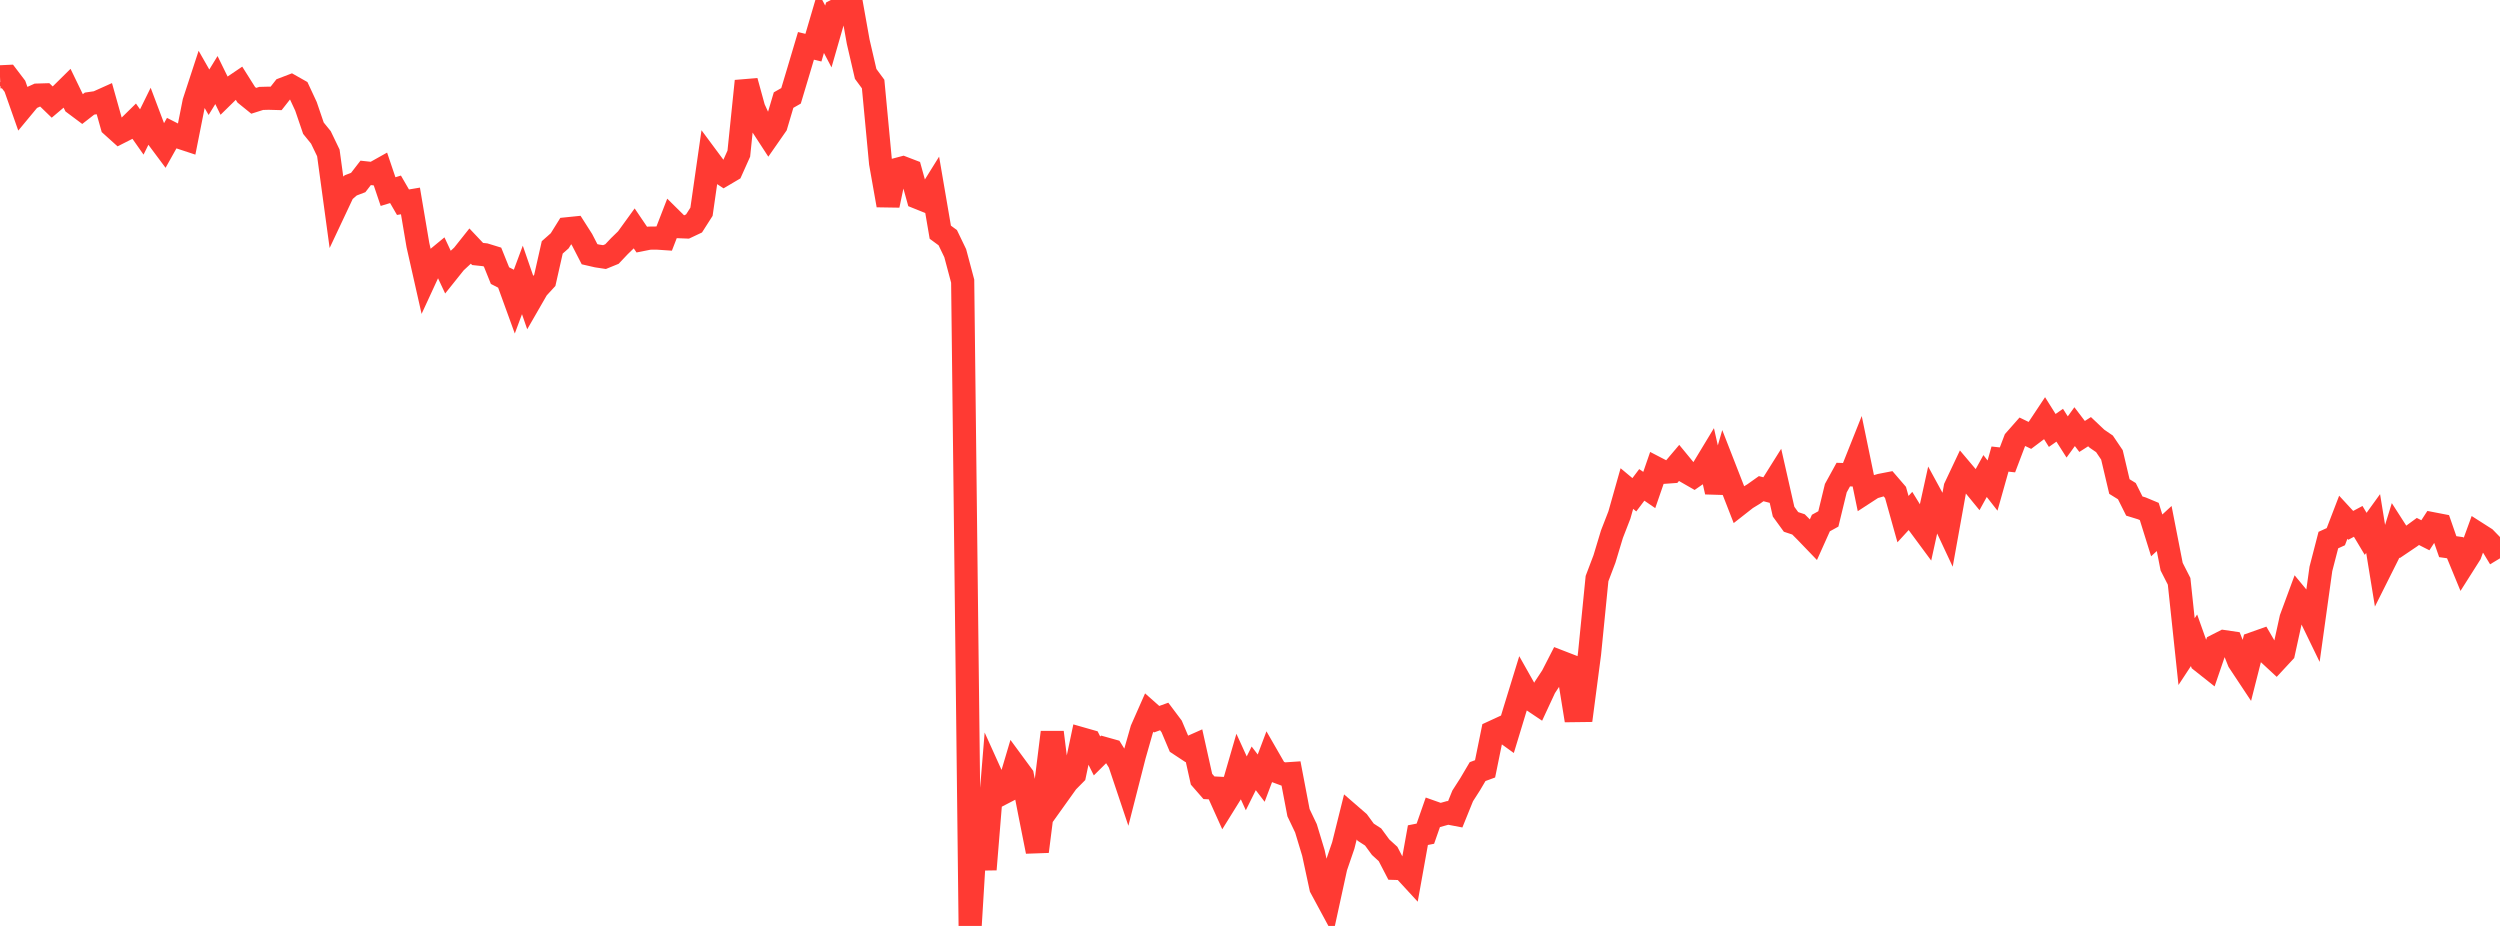 <?xml version="1.0" standalone="no"?>
<!DOCTYPE svg PUBLIC "-//W3C//DTD SVG 1.1//EN" "http://www.w3.org/Graphics/SVG/1.1/DTD/svg11.dtd">

<svg width="135" height="50" viewBox="0 0 135 50" preserveAspectRatio="none" 
  xmlns="http://www.w3.org/2000/svg"
  xmlns:xlink="http://www.w3.org/1999/xlink">


<polyline points="0.0, 4.149 0.403, 4.13 0.806, 4.66 1.209, 5.804 1.612, 5.318 2.015, 5.136 2.418, 5.124 2.821, 5.514 3.224, 5.173 3.627, 4.775 4.03, 5.607 4.433, 5.908 4.836, 5.594 5.239, 5.535 5.642, 5.354 6.045, 6.789 6.448, 7.152 6.851, 6.948 7.254, 6.553 7.657, 7.127 8.06, 6.308 8.463, 7.376 8.866, 7.916 9.269, 7.196 9.672, 7.402 10.075, 7.535 10.478, 5.506 10.881, 4.275 11.284, 4.981 11.687, 4.323 12.09, 5.146 12.493, 4.751 12.896, 4.478 13.299, 5.118 13.701, 5.443 14.104, 5.315 14.507, 5.304 14.91, 5.315 15.313, 4.802 15.716, 4.648 16.119, 4.876 16.522, 5.741 16.925, 6.923 17.328, 7.42 17.731, 8.256 18.134, 11.215 18.537, 10.359 18.94, 10.01 19.343, 9.857 19.746, 9.335 20.149, 9.379 20.552, 9.153 20.955, 10.346 21.358, 10.223 21.761, 10.919 22.164, 10.851 22.567, 13.231 22.97, 15.017 23.373, 14.144 23.776, 13.812 24.179, 14.673 24.582, 14.169 24.985, 13.796 25.388, 13.289 25.791, 13.715 26.194, 13.758 26.597, 13.882 27.0, 14.883 27.403, 15.09 27.806, 16.199 28.209, 15.116 28.612, 16.281 29.015, 15.581 29.418, 15.142 29.821, 13.359 30.224, 13.003 30.627, 12.355 31.03, 12.314 31.433, 12.946 31.836, 13.728 32.239, 13.821 32.642, 13.882 33.045, 13.718 33.448, 13.292 33.851, 12.9 34.254, 12.344 34.657, 12.94 35.06, 12.86 35.463, 12.855 35.866, 12.882 36.269, 11.842 36.672, 12.24 37.075, 12.256 37.478, 12.066 37.881, 11.435 38.284, 8.625 38.687, 9.168 39.09, 9.434 39.493, 9.196 39.896, 8.297 40.299, 4.379 40.701, 5.844 41.104, 6.724 41.507, 7.343 41.91, 6.765 42.313, 5.405 42.716, 5.175 43.119, 3.831 43.522, 2.477 43.925, 2.574 44.328, 1.202 44.731, 1.969 45.134, 0.566 45.537, 0.357 45.94, 0.0 46.343, 2.253 46.746, 3.991 47.149, 4.538 47.552, 8.81 47.955, 11.086 48.358, 9.169 48.761, 9.062 49.164, 9.217 49.567, 10.669 49.97, 10.831 50.373, 10.184 50.776, 12.539 51.179, 12.835 51.582, 13.671 51.985, 15.182 52.388, 50.0 52.791, 43.361 53.194, 46.949 53.597, 42.016 54.0, 42.908 54.403, 42.699 54.806, 41.339 55.209, 41.887 55.612, 43.954 56.015, 45.98 56.418, 42.8 56.821, 39.543 57.224, 42.786 57.627, 42.222 58.03, 41.814 58.433, 39.902 58.836, 40.017 59.239, 40.821 59.642, 40.422 60.045, 40.535 60.448, 41.182 60.851, 42.384 61.254, 40.806 61.657, 39.39 62.06, 38.478 62.463, 38.835 62.866, 38.69 63.269, 39.227 63.672, 40.179 64.075, 40.445 64.478, 40.266 64.881, 42.077 65.284, 42.539 65.687, 42.559 66.09, 43.454 66.493, 42.805 66.896, 41.416 67.299, 42.3 67.701, 41.491 68.104, 42.02 68.507, 40.95 68.91, 41.65 69.313, 41.799 69.716, 41.772 70.119, 43.884 70.522, 44.729 70.925, 46.062 71.328, 47.933 71.731, 48.68 72.134, 46.83 72.537, 45.655 72.94, 44.036 73.343, 44.385 73.746, 44.936 74.149, 45.197 74.552, 45.747 74.955, 46.115 75.358, 46.892 75.761, 46.904 76.164, 47.342 76.567, 45.098 76.97, 45.019 77.373, 43.866 77.776, 44.009 78.179, 43.896 78.582, 43.973 78.985, 42.978 79.388, 42.349 79.791, 41.666 80.194, 41.518 80.597, 39.539 81.0, 39.353 81.403, 39.644 81.806, 38.319 82.209, 37.008 82.612, 37.723 83.015, 37.993 83.418, 37.126 83.821, 36.514 84.224, 35.728 84.627, 35.884 85.03, 38.372 85.433, 38.367 85.836, 35.297 86.239, 31.244 86.642, 30.181 87.045, 28.846 87.448, 27.809 87.851, 26.382 88.254, 26.718 88.657, 26.184 89.06, 26.46 89.463, 25.293 89.866, 25.502 90.269, 25.473 90.672, 24.998 91.075, 25.488 91.478, 25.719 91.881, 25.44 92.284, 24.773 92.687, 26.563 93.09, 25.169 93.493, 26.202 93.896, 27.236 94.299, 26.92 94.701, 26.674 95.104, 26.388 95.507, 26.493 95.91, 25.85 96.313, 27.629 96.716, 28.184 97.119, 28.317 97.522, 28.722 97.925, 29.141 98.328, 28.244 98.731, 28.022 99.134, 26.362 99.537, 25.628 99.94, 25.642 100.343, 24.631 100.746, 26.581 101.149, 26.319 101.552, 26.202 101.955, 26.124 102.358, 26.592 102.761, 28.033 103.164, 27.593 103.567, 28.248 103.97, 28.793 104.373, 26.96 104.776, 27.699 105.179, 28.559 105.582, 26.321 105.985, 25.469 106.388, 25.946 106.791, 26.438 107.194, 25.706 107.597, 26.221 108.0, 24.79 108.403, 24.834 108.806, 23.773 109.209, 23.316 109.612, 23.511 110.015, 23.208 110.418, 22.601 110.821, 23.244 111.224, 22.962 111.627, 23.596 112.03, 23.039 112.433, 23.568 112.836, 23.311 113.239, 23.692 113.642, 23.968 114.045, 24.565 114.448, 26.273 114.851, 26.522 115.254, 27.327 115.657, 27.451 116.06, 27.619 116.463, 28.911 116.866, 28.54 117.269, 30.601 117.672, 31.391 118.075, 35.188 118.478, 34.575 118.881, 35.708 119.284, 36.027 119.687, 34.852 120.09, 34.647 120.493, 34.706 120.896, 35.719 121.299, 36.327 121.701, 34.743 122.104, 34.6 122.507, 35.295 122.91, 35.668 123.313, 35.234 123.716, 33.392 124.119, 32.3 124.522, 32.787 124.925, 33.618 125.328, 30.721 125.731, 29.164 126.134, 28.981 126.537, 27.932 126.94, 28.369 127.343, 28.154 127.746, 28.828 128.149, 28.27 128.552, 30.747 128.955, 29.943 129.358, 28.638 129.761, 29.266 130.164, 28.994 130.567, 28.699 130.97, 28.904 131.373, 28.284 131.776, 28.362 132.179, 29.52 132.582, 29.577 132.985, 30.555 133.388, 29.919 133.791, 28.811 134.194, 29.068 134.597, 29.482 135.0, 30.149" fill="none" stroke="#ff3a33" stroke-width="1.25"/>

</svg>